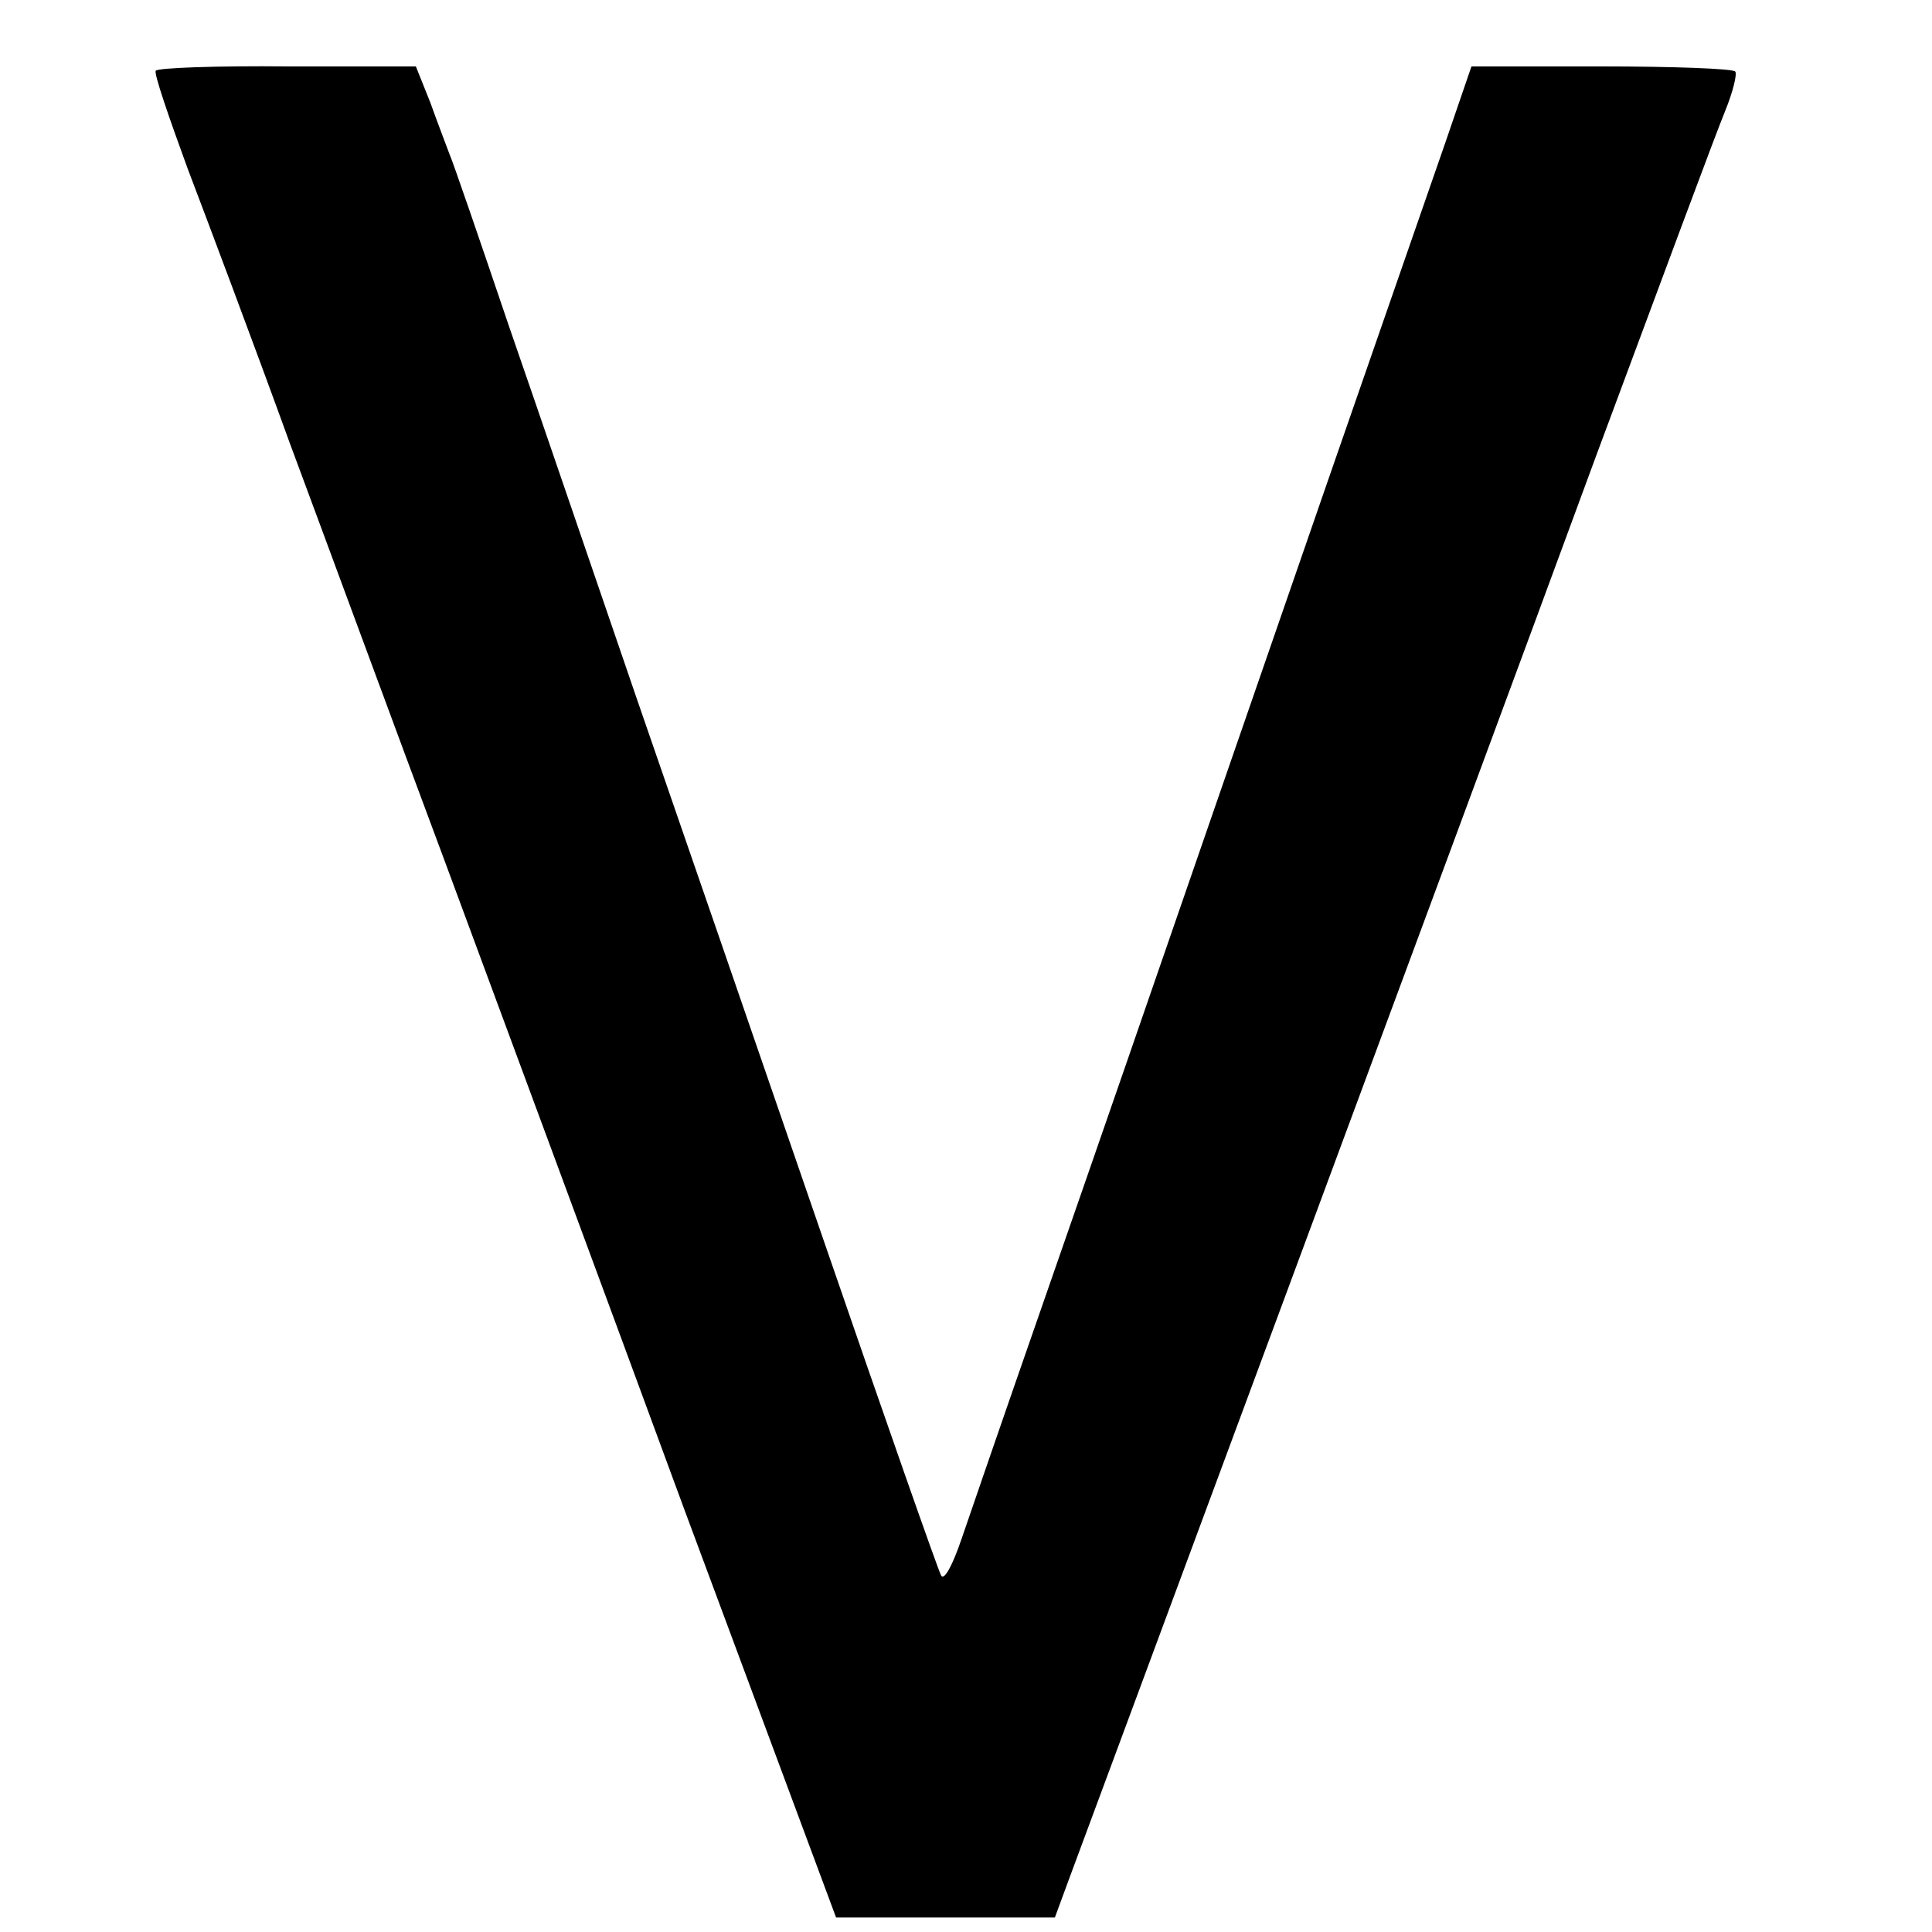 <?xml version="1.0" standalone="no"?>
<!DOCTYPE svg PUBLIC "-//W3C//DTD SVG 20010904//EN"
 "http://www.w3.org/TR/2001/REC-SVG-20010904/DTD/svg10.dtd">
<svg version="1.0" xmlns="http://www.w3.org/2000/svg"
 width="16pt" height="16pt" viewBox="0 0 16 16"
 preserveAspectRatio="xMidYMid meet">
<g transform="translate(0,16) scale(0.006,-0.006)"
fill="#000000" stroke="none">
<path d="M215 2569 c-3 -3 18 -64 44 -135 27 -71 91 -241 141 -379 51 -137
147 -398 215 -580 67 -181 216 -583 330 -893 l209 -562 151 0 151 0 21 57 c12
32 145 391 296 798 151 407 345 931 431 1165 87 234 166 447 177 473 11 27 17
52 14 55 -4 4 -87 7 -185 7 l-179 0 -36 -105 c-44 -127 -113 -325 -165 -475
-50 -144 -220 -636 -275 -795 -24 -69 -80 -231 -125 -360 -45 -129 -91 -263
-103 -298 -13 -38 -24 -57 -28 -50 -4 7 -78 218 -164 468 -86 250 -202 586
-257 745 -55 160 -133 389 -175 510 -41 121 -78 229 -83 240 -4 11 -16 42 -26
70 l-20 50 -177 0 c-98 1 -180 -2 -182 -6z"/>
</g>
</svg>
